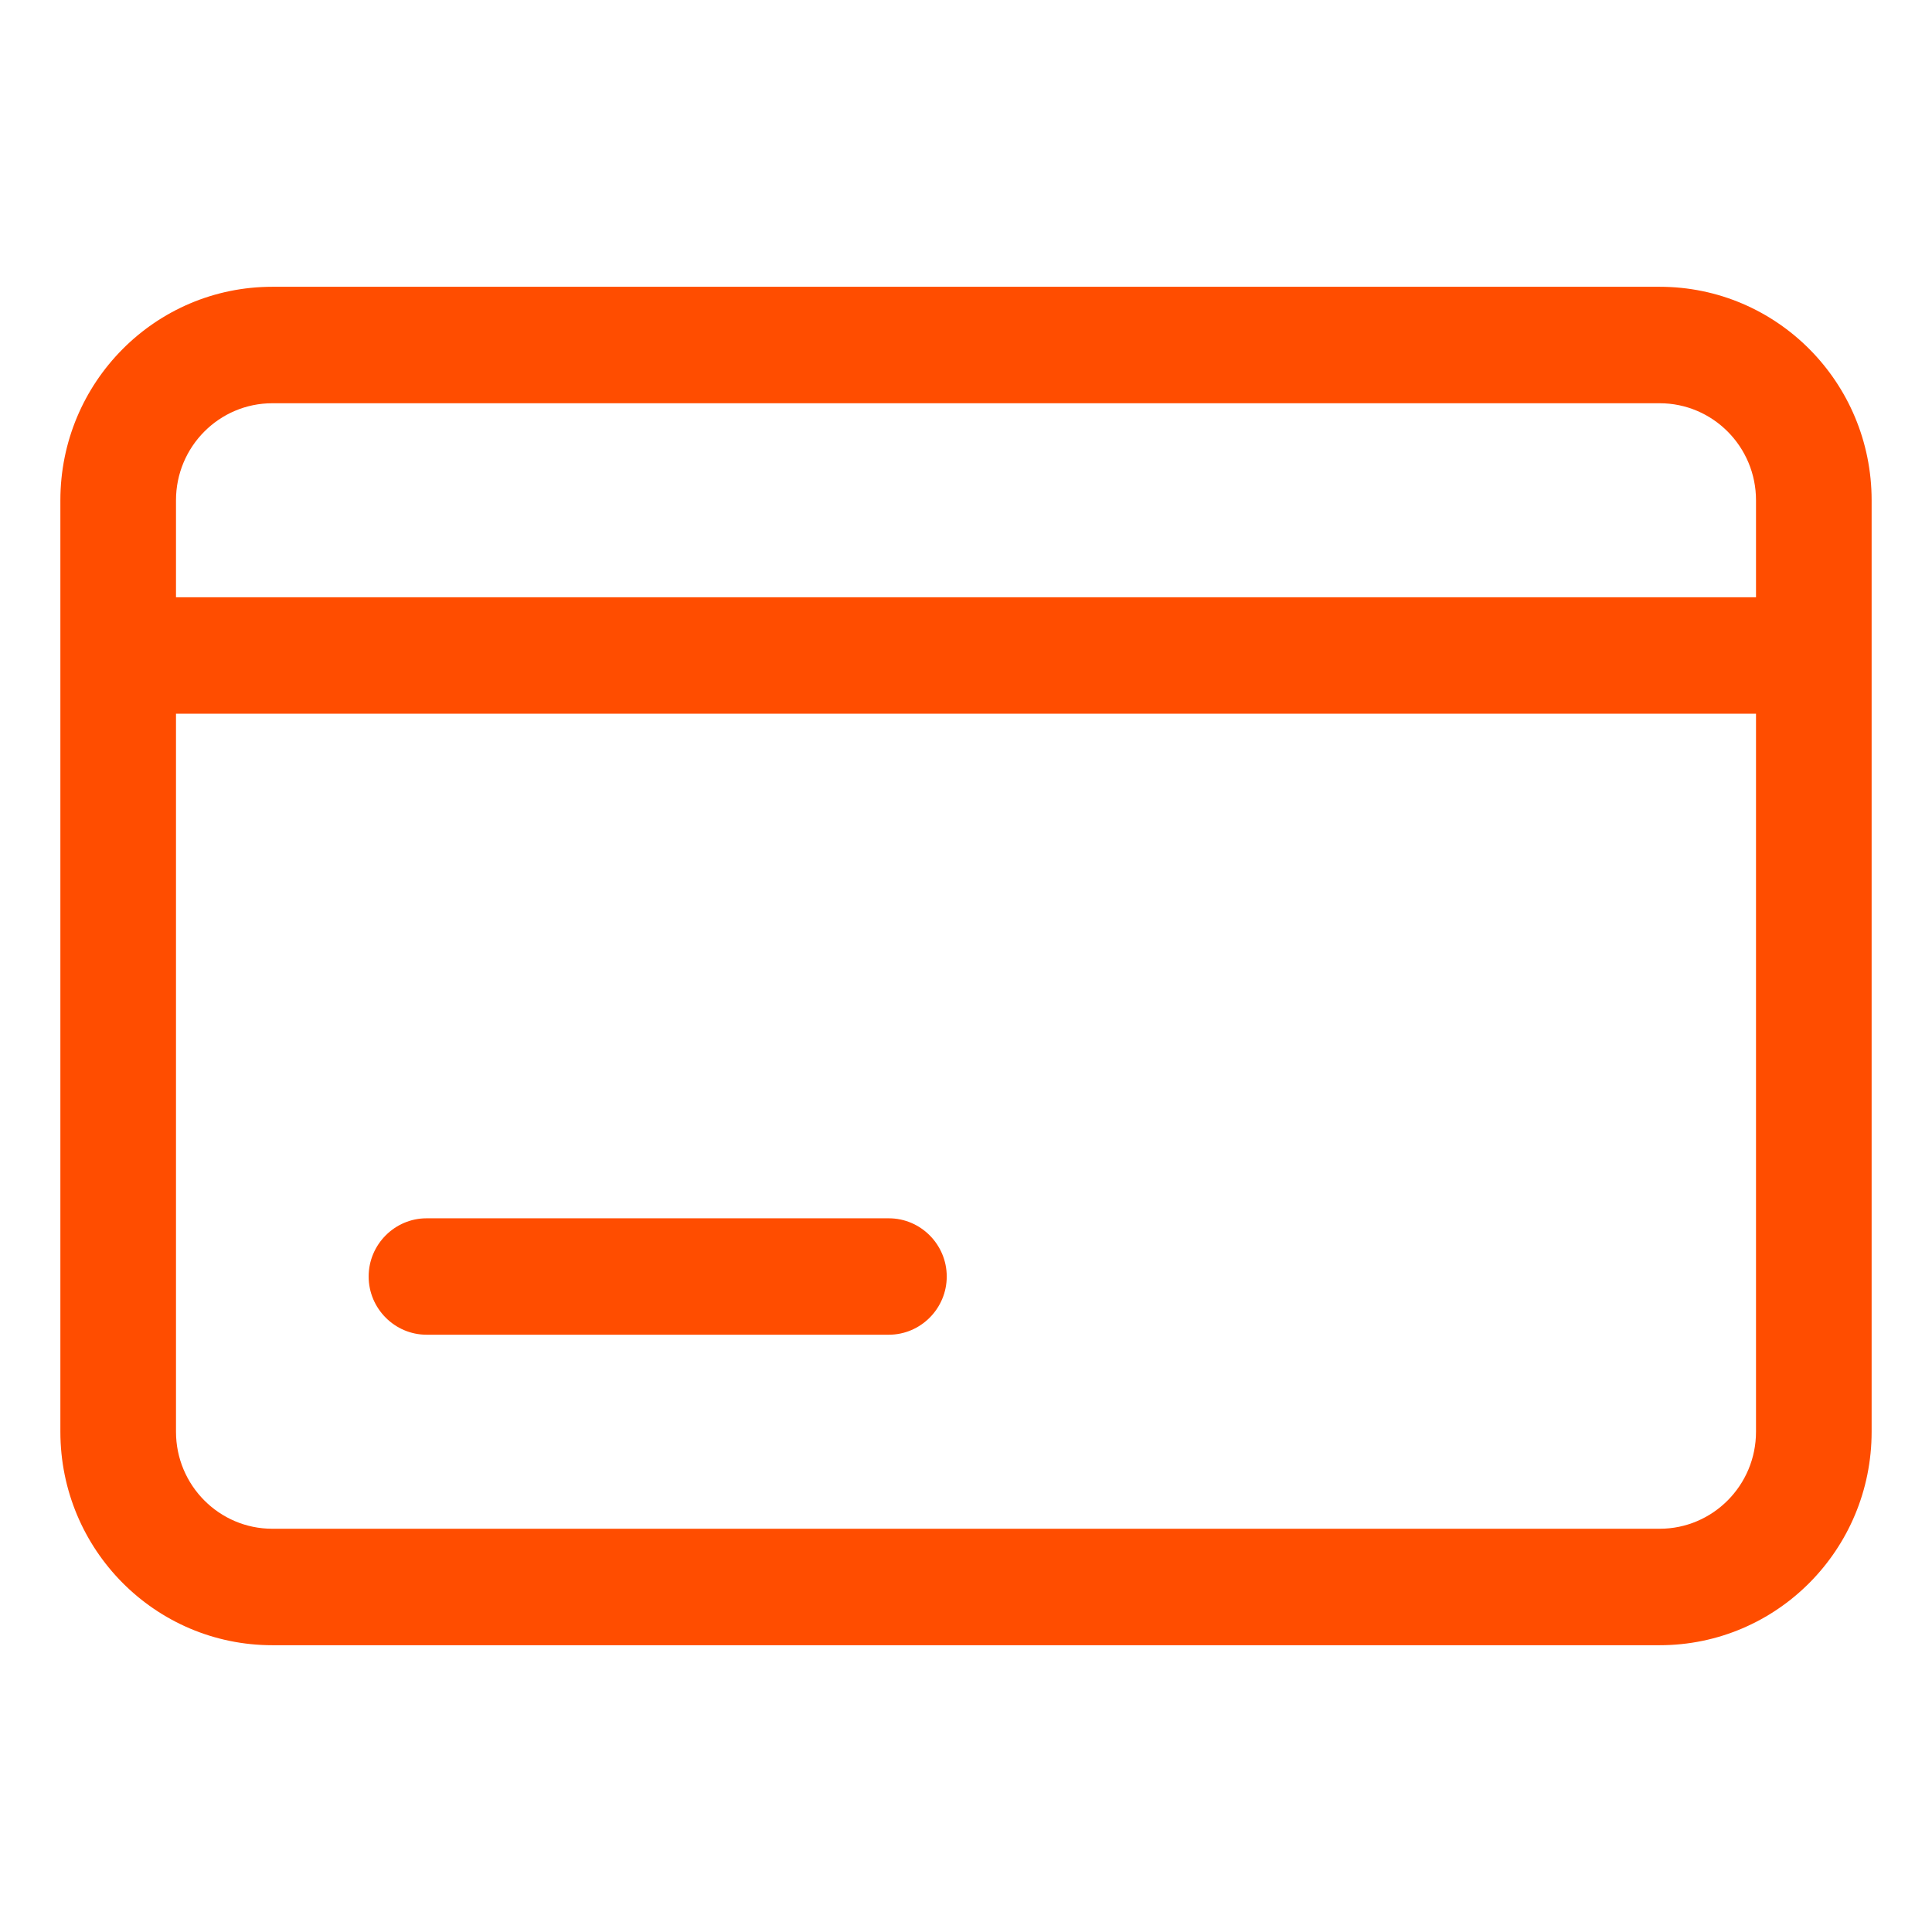 <?xml version="1.0" encoding="UTF-8"?>
<svg width="32px" height="32px" viewBox="0 0 32 32" version="1.1" xmlns="http://www.w3.org/2000/svg" xmlns:xlink="http://www.w3.org/1999/xlink">
    <title>@1.5xicon / orange / card</title>
    <g id="icon-/-orange-/-card" stroke="none" stroke-width="1" fill="none" fill-rule="evenodd">
        <path d="M1,8.286 C1,6.333 2.57,4.75 4.511,4.75 L27.489,4.75 C29.43,4.75 31,6.333 31,8.286 L31,23.714 C31,25.667 29.43,27.25 27.489,27.25 L4.511,27.25 C2.57,27.25 1,25.667 1,23.714 L1,8.286 Z M4.511,6.679 C3.63,6.679 2.915,7.399 2.915,8.286 L2.915,9.893 L29.085,9.893 L29.085,8.286 C29.085,7.399 28.37,6.679 27.489,6.679 L4.511,6.679 Z M29.085,11.821 L2.915,11.821 L2.915,23.714 C2.915,24.601 3.63,25.321 4.511,25.321 L27.489,25.321 C28.37,25.321 29.085,24.601 29.085,23.714 L29.085,11.821 Z M6.106,21.143 C6.106,20.611 6.54,20.179 7.064,20.179 L14.723,20.179 C15.247,20.179 15.681,20.611 15.681,21.143 C15.681,21.675 15.247,22.107 14.723,22.107 L7.064,22.107 C6.54,22.107 6.106,21.675 6.106,21.143 L6.106,21.143 Z" id="Fill-552" fill="#FF4D00"></path>
    </g>
</svg>